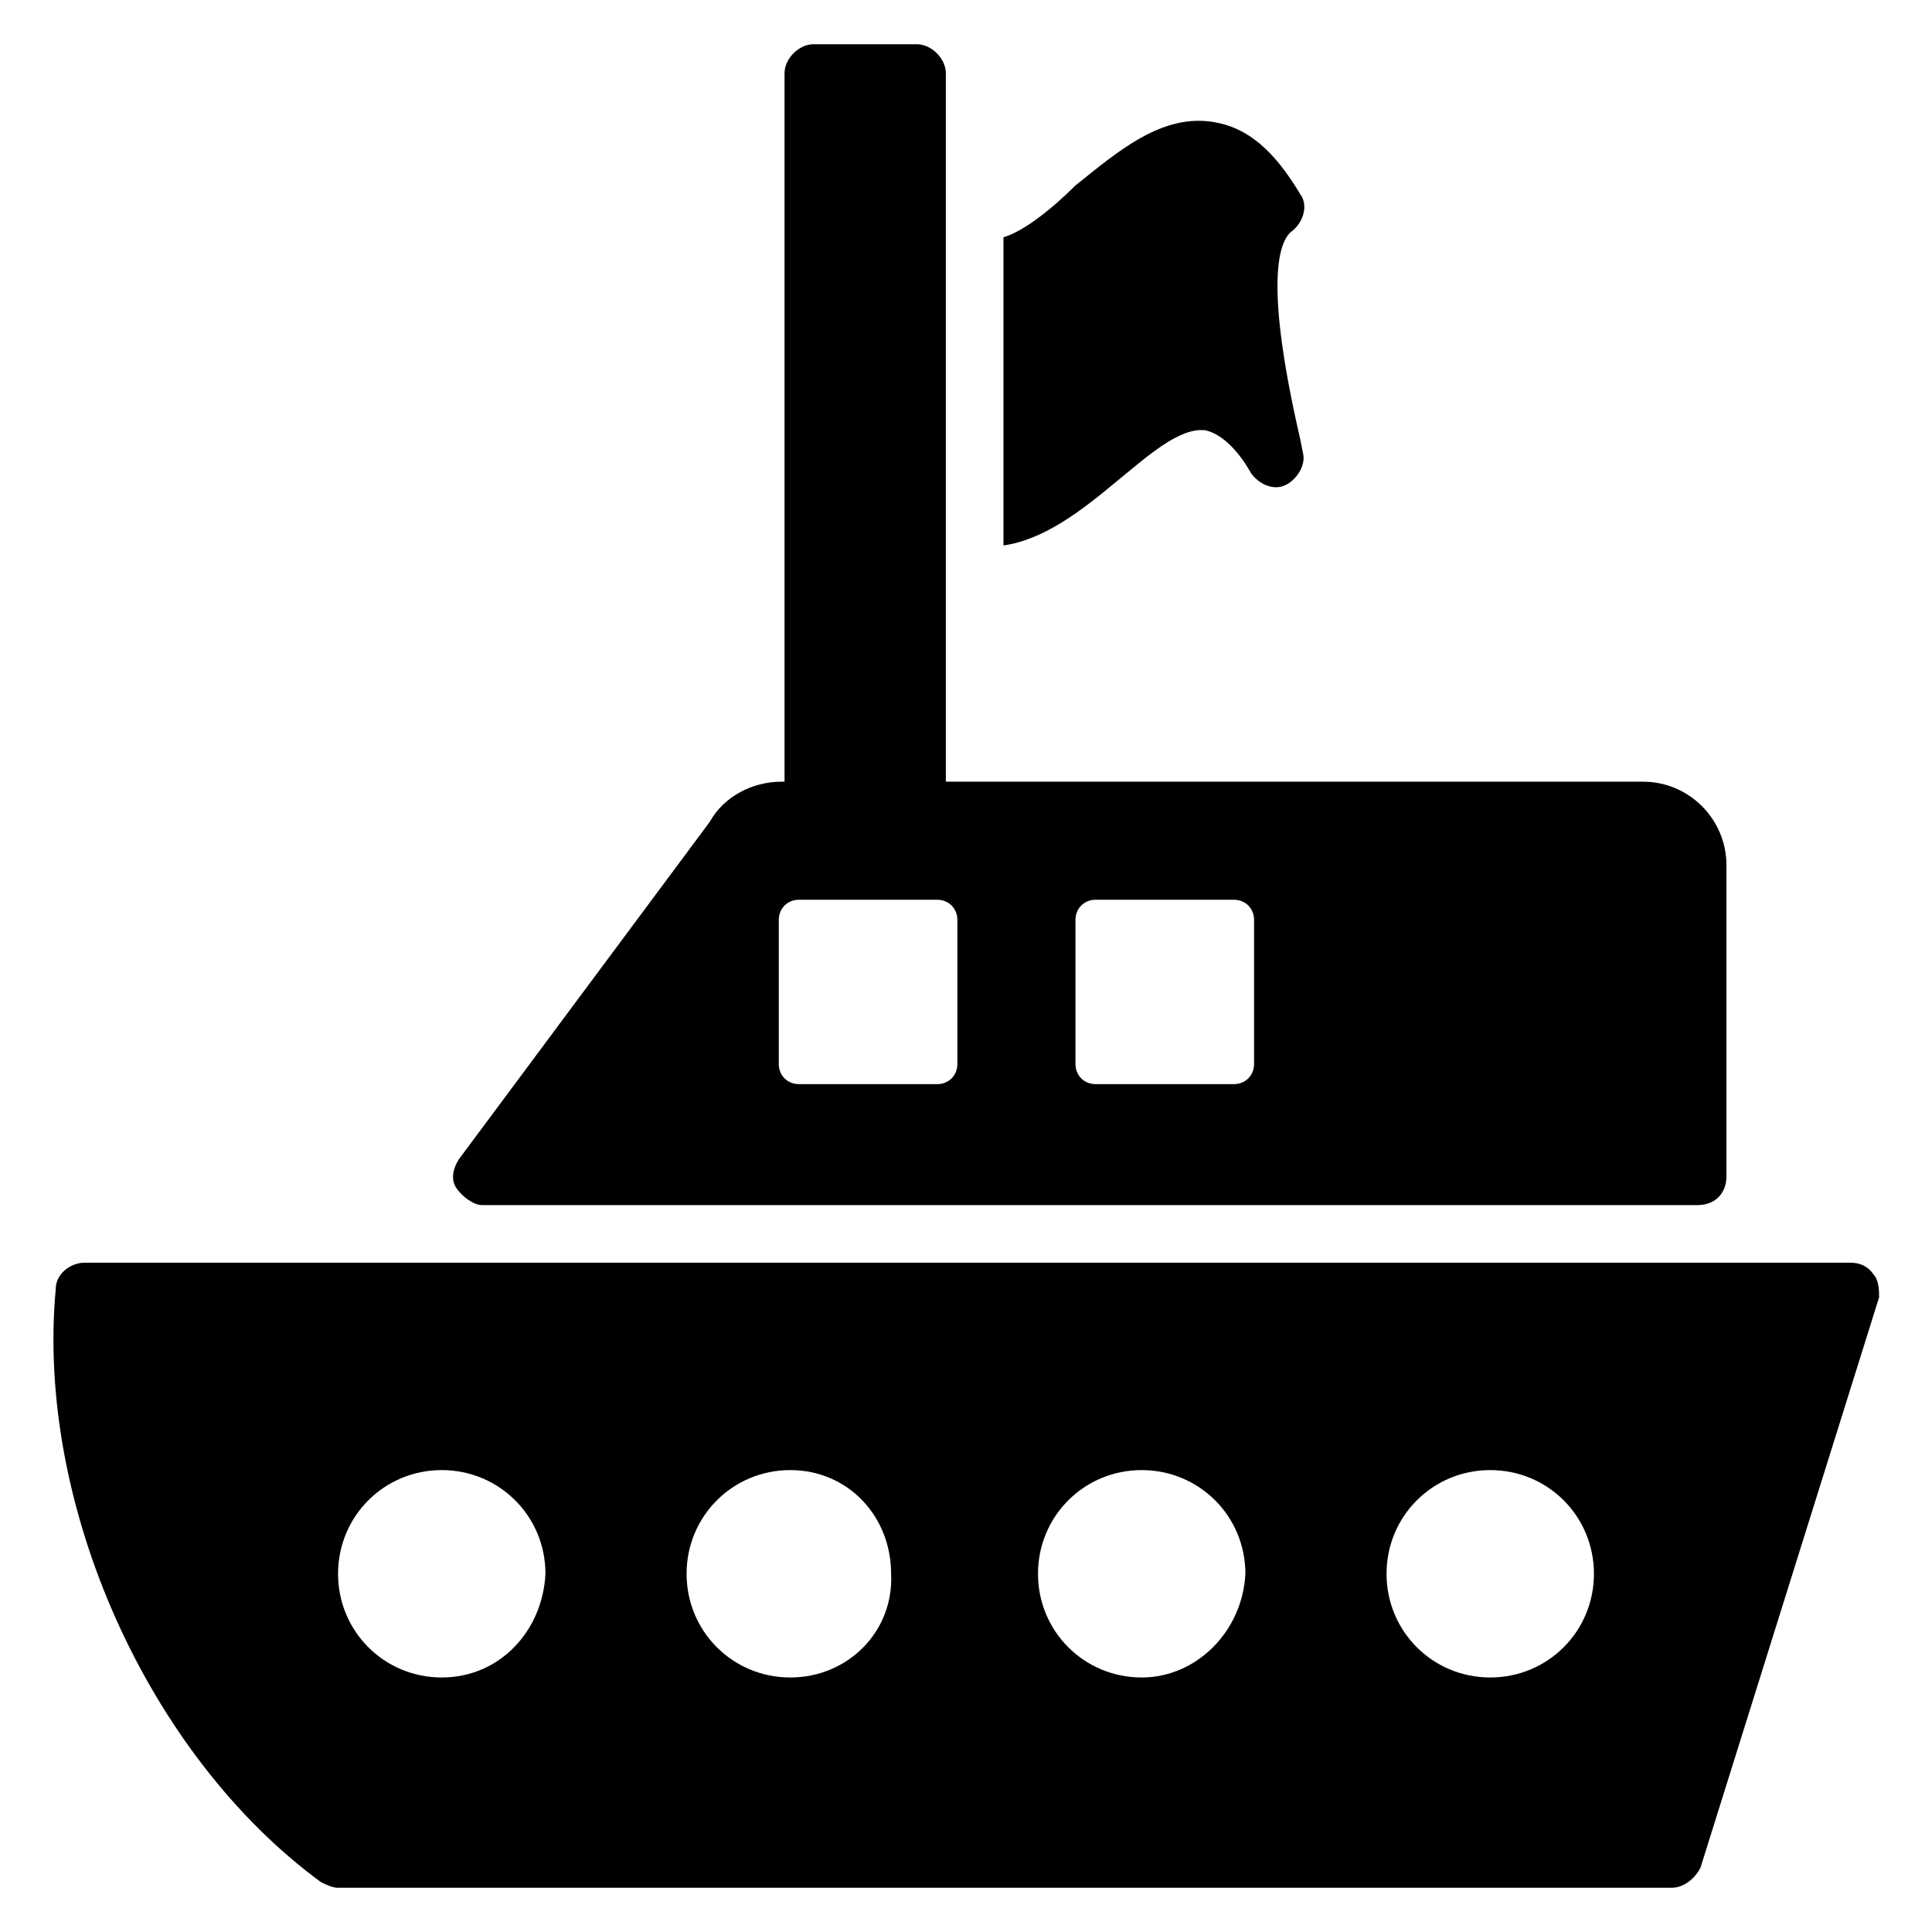<?xml version="1.0" encoding="UTF-8"?>
<!-- Uploaded to: ICON Repo, www.svgrepo.com, Generator: ICON Repo Mixer Tools -->
<svg fill="#000000" width="800px" height="800px" version="1.1" viewBox="144 144 512 512" xmlns="http://www.w3.org/2000/svg">
 <g>
  <path d="m640.45 481.68c-1.527-2.289-3.816-3.055-6.106-3.055l-467.93 0.004c-3.816 0-7.633 3.055-7.633 6.871-5.344 57.25 24.426 123.66 70.227 157.25 1.527 0.762 3.055 1.527 4.582 1.527h353.43c3.055 0 6.106-2.289 7.633-5.344l47.328-151.14c0-1.527 0-4.582-1.527-6.109zm-379.38 106.87c-15.266 0-27.48-12.215-27.48-27.48s12.215-27.48 27.48-27.48c15.266 0 27.48 12.215 27.48 27.48-0.766 15.266-12.215 27.48-27.48 27.48zm92.363 0c-15.266 0-27.48-12.215-27.48-27.48s12.215-27.48 27.48-27.48 26.719 12.215 26.719 27.48c0.762 15.266-11.449 27.48-26.719 27.48zm93.129 0c-15.266 0-27.48-12.215-27.48-27.48s12.215-27.48 27.48-27.48 27.48 12.215 27.48 27.48c-0.762 15.266-12.977 27.48-27.48 27.48zm92.367 0c-15.266 0-27.48-12.215-27.48-27.48s12.215-27.48 27.48-27.48c15.266 0 27.48 12.215 27.48 27.48s-12.215 27.48-27.48 27.48z"/>
  <path d="m271.76 463.36h322.13c4.582 0 7.633-3.055 7.633-7.633v-82.441c0-12.215-9.922-22.137-22.137-22.137h-184.73v-187.79c0-3.816-3.816-7.633-7.633-7.633h-27.48c-3.816 0-7.633 3.816-7.633 7.633v187.79h-0.762c-7.633 0-15.266 3.816-19.082 10.688l-66.41 89.312c-1.527 2.289-2.289 5.344-0.762 7.633 1.52 2.289 4.57 4.578 6.863 4.578zm157.25-75.57c0-3.055 2.289-5.344 5.344-5.344h36.641c3.055 0 5.344 2.289 5.344 5.344v38.168c0 3.055-2.289 5.344-5.344 5.344h-36.641c-3.055 0-5.344-2.289-5.344-5.344zm-78.621 0c0-3.055 2.289-5.344 5.344-5.344h36.637c3.055 0 5.344 2.289 5.344 5.344v38.168c0 3.055-2.289 5.344-5.344 5.344h-36.641c-3.055 0-5.344-2.289-5.344-5.344z"/>
  <path d="m463.36 258.02c3.816 0.762 8.398 4.582 12.215 11.449 2.289 3.055 6.106 4.582 9.16 3.055 3.055-1.527 5.344-5.344 4.582-8.398l-0.762-3.816c-9.16-39.695-6.106-51.906-2.289-54.961 3.055-2.289 4.582-6.871 2.289-9.922-6.871-11.449-13.742-17.559-22.902-19.082-13.742-2.289-25.191 7.633-36.641 16.793-6.109 6.106-13.742 12.211-19.086 13.738v81.68c10.688-1.527 20.609-9.16 29.77-16.793 8.398-6.871 16.793-14.504 23.664-13.742z"/>
 </g>
</svg>